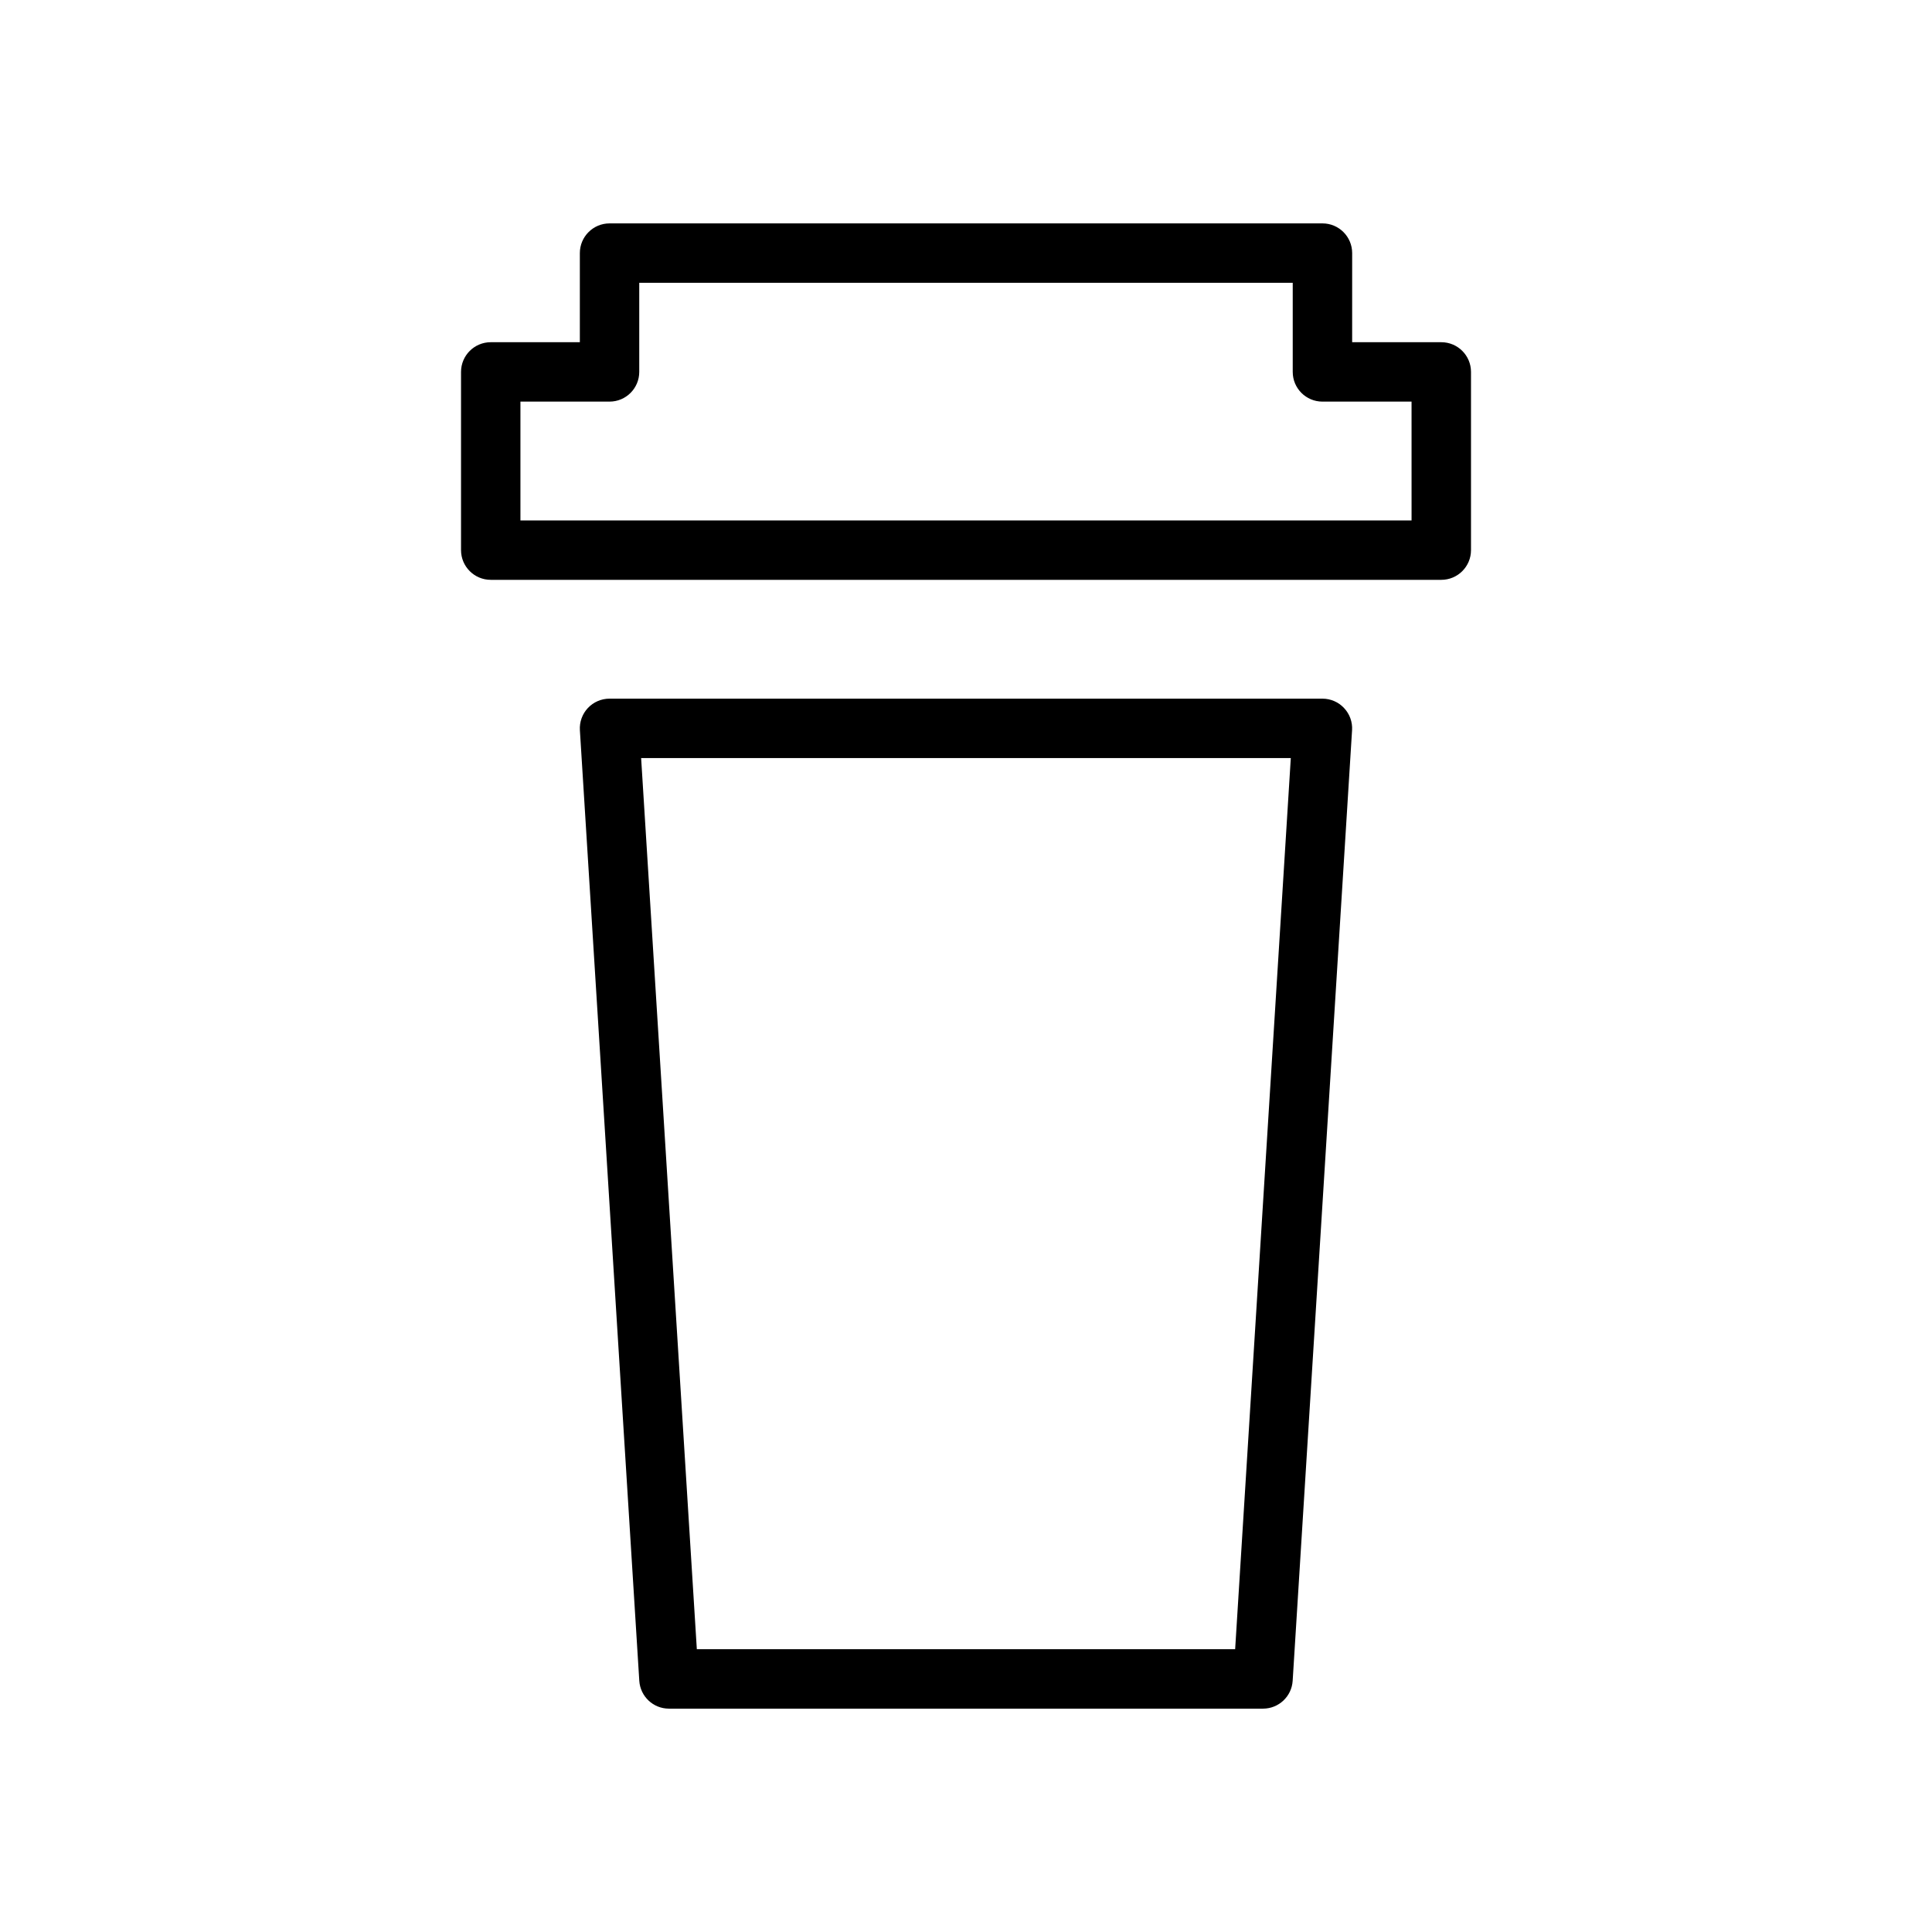 <?xml version="1.0" encoding="UTF-8"?>
<!-- Uploaded to: ICON Repo, www.iconrepo.com, Generator: ICON Repo Mixer Tools -->
<svg fill="#000000" width="800px" height="800px" version="1.1" viewBox="144 144 512 512" xmlns="http://www.w3.org/2000/svg">
 <g>
  <path d="m525.95 234.69h-23.617l0.004-23.617c0-4.344-3.519-7.871-7.871-7.871h-188.93c-4.344 0-7.871 3.527-7.871 7.871v23.617h-23.617c-4.344 0-7.871 3.527-7.871 7.871v47.23c0 4.344 3.527 7.871 7.871 7.871h251.91c4.352 0 7.871-3.527 7.871-7.871v-47.23c0-4.348-3.519-7.871-7.875-7.871zm-7.871 47.23h-236.16v-31.488h23.617c4.344 0 7.871-3.527 7.871-7.871v-23.617h173.18v23.617c0 4.344 3.519 7.871 7.871 7.871h23.617z"/>
  <path d="m494.46 329.15h-188.93c-2.172 0-4.25 0.898-5.738 2.481-1.488 1.582-2.25 3.715-2.117 5.879l15.742 251.91c0.262 4.156 3.699 7.387 7.856 7.387h157.44c4.156 0 7.598-3.227 7.856-7.383l15.742-251.91c0.141-2.164-0.629-4.297-2.125-5.879-1.477-1.586-3.555-2.484-5.731-2.484zm-23.133 251.91h-142.66l-14.762-236.16h172.17z"/>
 </g>
</svg>